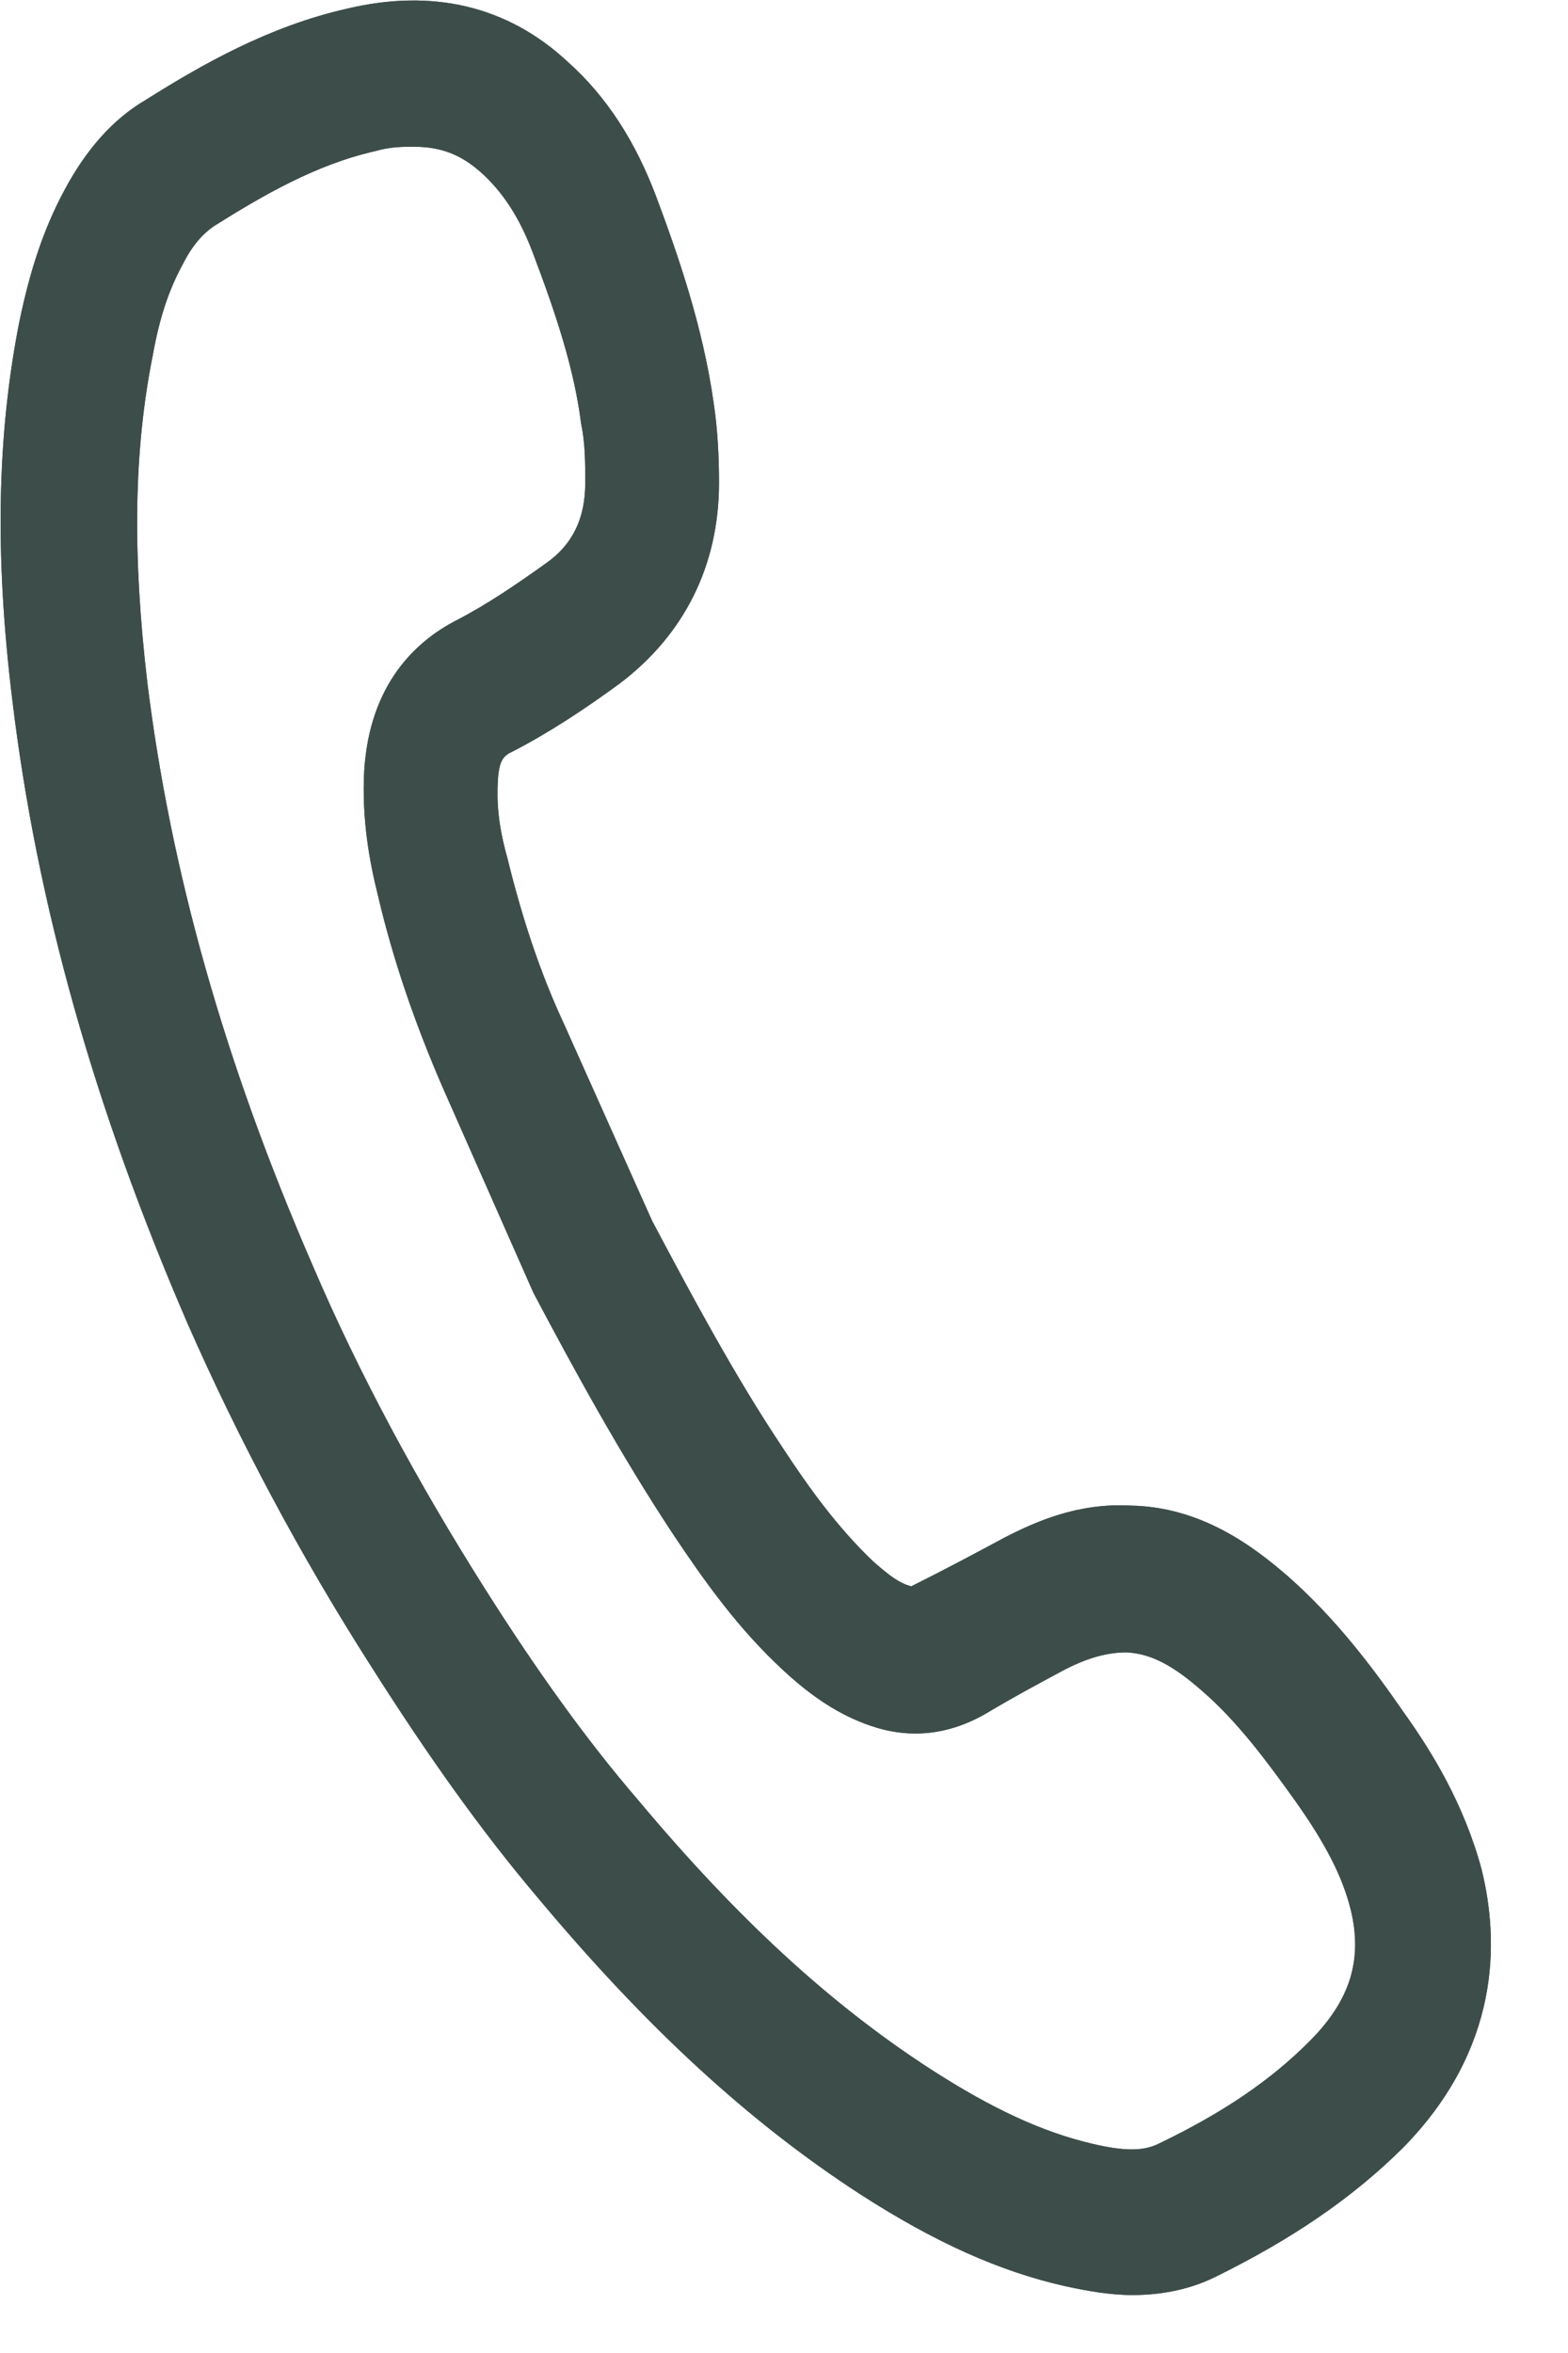 <svg width="20" height="30" viewBox="0 0 20 30" fill="none" xmlns="http://www.w3.org/2000/svg">
<g clip-path="url(#clip0_492_20117)">
<path d="M14.443 29.261C14.147 29.261 13.852 29.205 13.591 29.149C12.755 28.962 11.92 28.588 10.963 27.97C9.553 27.053 8.248 25.856 6.856 24.191C6.143 23.349 5.464 22.395 4.751 21.272C3.828 19.832 3.045 18.354 2.401 16.894C1.201 14.125 0.47 11.525 0.157 8.924C-0.07 7.072 -0.035 5.538 0.244 4.116C0.383 3.442 0.557 2.919 0.818 2.432C1.096 1.908 1.444 1.515 1.862 1.272C2.575 0.823 3.428 0.337 4.42 0.112C5.516 -0.15 6.473 0.075 7.239 0.786C7.744 1.235 8.109 1.815 8.37 2.507C8.649 3.255 8.962 4.153 9.101 5.126C9.153 5.463 9.171 5.818 9.171 6.155C9.171 7.222 8.718 8.101 7.9 8.718C7.465 9.036 7.013 9.336 6.543 9.579C6.421 9.635 6.369 9.691 6.351 9.935C6.334 10.215 6.351 10.514 6.473 10.945C6.647 11.656 6.874 12.367 7.187 13.04L8.318 15.566C8.805 16.483 9.362 17.53 9.988 18.466C10.319 18.971 10.684 19.476 11.137 19.907C11.328 20.075 11.467 20.187 11.624 20.225C12.111 19.981 12.459 19.794 12.807 19.607C13.208 19.401 13.747 19.158 14.426 19.196C15.313 19.214 15.975 19.701 16.444 20.112C17.036 20.636 17.506 21.254 17.906 21.834C18.254 22.32 18.672 22.994 18.898 23.835C19.124 24.752 19.142 26.118 17.889 27.39C17.245 28.026 16.479 28.55 15.487 29.037C15.139 29.205 14.774 29.261 14.443 29.261ZM5.273 1.871C5.133 1.871 4.977 1.871 4.785 1.927C4.037 2.095 3.358 2.488 2.732 2.881C2.593 2.975 2.454 3.124 2.332 3.368C2.158 3.686 2.036 4.041 1.949 4.528C1.705 5.744 1.688 7.072 1.879 8.7C2.175 11.095 2.854 13.527 3.985 16.127C4.577 17.512 5.325 18.896 6.177 20.243C6.839 21.291 7.483 22.189 8.144 22.956C9.414 24.472 10.598 25.557 11.868 26.38C12.651 26.885 13.295 27.184 13.939 27.334C14.339 27.428 14.582 27.428 14.774 27.334C15.592 26.941 16.201 26.53 16.705 26.024C17.227 25.501 17.384 24.977 17.227 24.341C17.123 23.929 16.914 23.517 16.531 22.975C16.183 22.488 15.8 21.965 15.348 21.572C14.948 21.216 14.669 21.085 14.374 21.067C14.147 21.067 13.886 21.123 13.538 21.31C13.225 21.478 12.912 21.646 12.599 21.834C12.094 22.133 11.589 22.17 11.102 22.002C10.719 21.871 10.371 21.646 10.006 21.31C9.414 20.767 8.979 20.15 8.579 19.551C7.9 18.522 7.309 17.437 6.804 16.483L5.638 13.845C5.29 13.04 5.012 12.236 4.82 11.413C4.716 11.001 4.611 10.44 4.646 9.822C4.716 8.718 5.307 8.176 5.812 7.914C6.212 7.708 6.595 7.446 6.961 7.184C7.309 6.941 7.465 6.604 7.465 6.155C7.465 5.912 7.465 5.65 7.413 5.407C7.326 4.715 7.1 4.022 6.787 3.199C6.63 2.788 6.421 2.451 6.125 2.189C5.951 2.039 5.708 1.871 5.29 1.871H5.273Z" fill="#3D4E4A"/>
<path d="M14.443 29.261C14.147 29.261 13.852 29.205 13.591 29.149C12.755 28.962 11.92 28.588 10.963 27.97C9.553 27.053 8.248 25.856 6.856 24.191C6.143 23.349 5.464 22.395 4.751 21.272C3.828 19.832 3.045 18.354 2.401 16.894C1.201 14.125 0.47 11.525 0.157 8.924C-0.07 7.072 -0.035 5.538 0.244 4.116C0.383 3.442 0.557 2.919 0.818 2.432C1.096 1.908 1.444 1.515 1.862 1.272C2.575 0.823 3.428 0.337 4.42 0.112C5.516 -0.15 6.473 0.075 7.239 0.786C7.744 1.235 8.109 1.815 8.37 2.507C8.649 3.255 8.962 4.153 9.101 5.126C9.153 5.463 9.171 5.818 9.171 6.155C9.171 7.222 8.718 8.101 7.9 8.718C7.465 9.036 7.013 9.336 6.543 9.579C6.421 9.635 6.369 9.691 6.351 9.935C6.334 10.215 6.351 10.514 6.473 10.945C6.647 11.656 6.874 12.367 7.187 13.04L8.318 15.566C8.805 16.483 9.362 17.53 9.988 18.466C10.319 18.971 10.684 19.476 11.137 19.907C11.328 20.075 11.467 20.187 11.624 20.225C12.111 19.981 12.459 19.794 12.807 19.607C13.208 19.401 13.747 19.158 14.426 19.196C15.313 19.214 15.975 19.701 16.444 20.112C17.036 20.636 17.506 21.254 17.906 21.834C18.254 22.32 18.672 22.994 18.898 23.835C19.124 24.752 19.142 26.118 17.889 27.39C17.245 28.026 16.479 28.55 15.487 29.037C15.139 29.205 14.774 29.261 14.443 29.261ZM5.273 1.871C5.133 1.871 4.977 1.871 4.785 1.927C4.037 2.095 3.358 2.488 2.732 2.881C2.593 2.975 2.454 3.124 2.332 3.368C2.158 3.686 2.036 4.041 1.949 4.528C1.705 5.744 1.688 7.072 1.879 8.7C2.175 11.095 2.854 13.527 3.985 16.127C4.577 17.512 5.325 18.896 6.177 20.243C6.839 21.291 7.483 22.189 8.144 22.956C9.414 24.472 10.598 25.557 11.868 26.38C12.651 26.885 13.295 27.184 13.939 27.334C14.339 27.428 14.582 27.428 14.774 27.334C15.592 26.941 16.201 26.53 16.705 26.024C17.227 25.501 17.384 24.977 17.227 24.341C17.123 23.929 16.914 23.517 16.531 22.975C16.183 22.488 15.8 21.965 15.348 21.572C14.948 21.216 14.669 21.085 14.374 21.067C14.147 21.067 13.886 21.123 13.538 21.31C13.225 21.478 12.912 21.646 12.599 21.834C12.094 22.133 11.589 22.17 11.102 22.002C10.719 21.871 10.371 21.646 10.006 21.31C9.414 20.767 8.979 20.15 8.579 19.551C7.9 18.522 7.309 17.437 6.804 16.483L5.638 13.845C5.29 13.04 5.012 12.236 4.82 11.413C4.716 11.001 4.611 10.44 4.646 9.822C4.716 8.718 5.307 8.176 5.812 7.914C6.212 7.708 6.595 7.446 6.961 7.184C7.309 6.941 7.465 6.604 7.465 6.155C7.465 5.912 7.465 5.65 7.413 5.407C7.326 4.715 7.1 4.022 6.787 3.199C6.63 2.788 6.421 2.451 6.125 2.189C5.951 2.039 5.708 1.871 5.29 1.871H5.273Z" fill="#3D4E4A"/>
</g>
<defs>
<clipPath id="clip0_492_20117">
<rect width="19.02" height="29.261" fill="white"/>
</clipPath>
</defs>
</svg>

